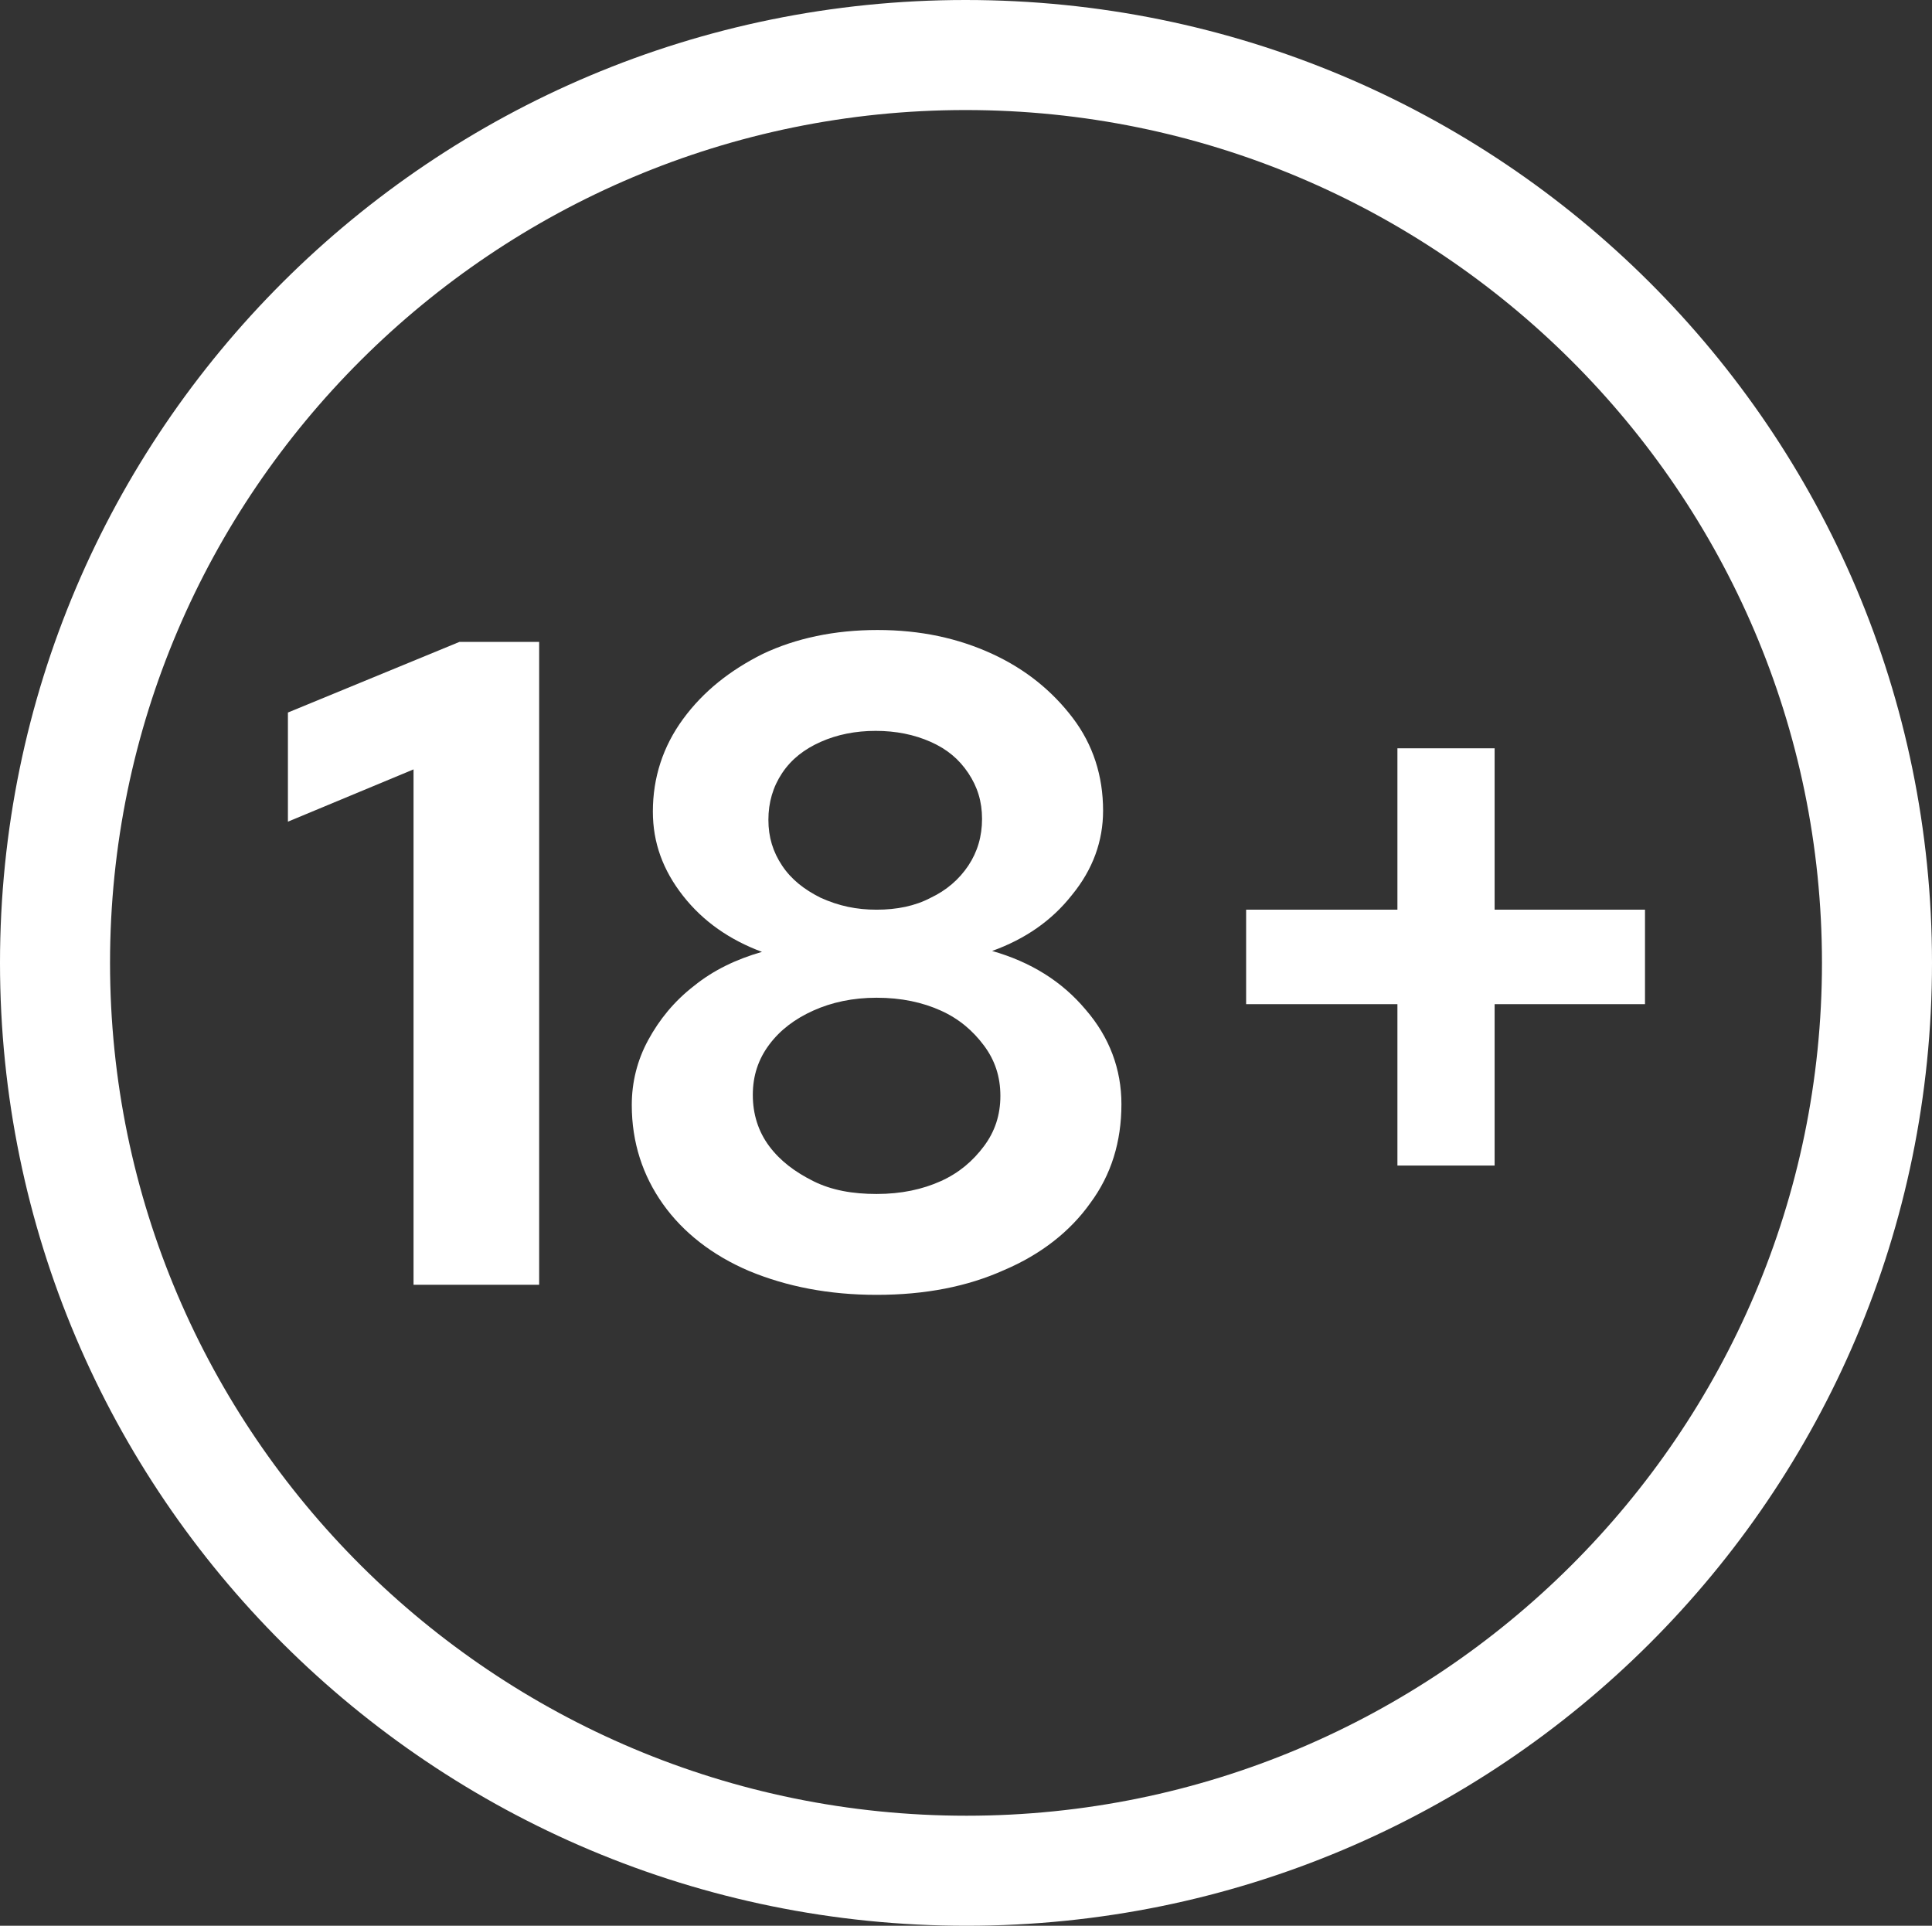 <?xml version="1.0" encoding="UTF-8"?>
<!-- Generator: Adobe Illustrator 27.8.0, SVG Export Plug-In . SVG Version: 6.00 Build 0)  -->
<svg xmlns="http://www.w3.org/2000/svg" xmlns:xlink="http://www.w3.org/1999/xlink" version="1.1" id="Layer_1" x="0px" y="0px" viewBox="0 0 210.7 210" style="enable-background:new 0 0 210.7 210;" xml:space="preserve">
<rect x="0" y="0" width="210.7" height="210" fill="#333333" stroke="none"/>
<style type="text/css">
	.st0{fill:#FFFFFF;}
</style>
<path class="st0" d="M105.3,12c51.5,0,93.4,41.7,93.4,93s-41.9,93-93.3,93C53.9,198,12,156.3,12,105S53.9,12,105.3,12 M105.3,0  C47.2,0,0,47,0,105s47.2,105,105.4,105c58.2,0,105.3-47,105.3-105S163.6,0,105.3,0L105.3,0z"></path>
<g>
	<path class="st0" d="M45.1,140.1V83.9l-13.7,5.7V77.7l18.7-7.7h8.7v70.1H45.1z"></path>
	<path class="st0" d="M95.6,141.2c-5.2,0-9.8-0.9-13.9-2.6c-4-1.7-7.2-4.2-9.4-7.3c-2.2-3.1-3.4-6.7-3.4-10.8c0-2.5,0.6-4.9,1.8-7.1   c1.2-2.2,2.8-4.2,5-5.9c2.1-1.7,4.6-2.9,7.4-3.7c-3.5-1.3-6.4-3.3-8.6-6.1c-2.2-2.8-3.3-5.8-3.3-9.2c0-3.7,1.1-7.1,3.3-10.1   c2.2-3,5.1-5.3,8.7-7.1c3.6-1.7,7.8-2.6,12.5-2.6c4.7,0,8.8,0.9,12.5,2.6c3.7,1.7,6.6,4.1,8.8,7c2.2,2.9,3.3,6.3,3.3,10.1   c0,3.3-1.1,6.4-3.4,9.2c-2.2,2.8-5.1,4.8-8.7,6.1c4.2,1.2,7.6,3.3,10.2,6.4c2.6,3,3.9,6.5,3.9,10.3c0,4.1-1.1,7.7-3.4,10.8   c-2.2,3.1-5.4,5.6-9.4,7.3C105.5,140.3,100.9,141.2,95.6,141.2z M95.6,130.2c2.7,0,5-0.5,7-1.4c2-0.9,3.5-2.2,4.7-3.8   c1.2-1.6,1.8-3.4,1.8-5.5c0-2.1-0.6-3.9-1.8-5.5c-1.2-1.6-2.7-2.9-4.7-3.8s-4.3-1.4-7-1.4c-2.6,0-4.9,0.5-6.9,1.4s-3.6,2.1-4.8,3.7   c-1.2,1.6-1.8,3.4-1.8,5.5c0,2.1,0.6,4,1.8,5.6c1.2,1.6,2.8,2.8,4.8,3.8C90.7,129.8,93,130.2,95.6,130.2z M95.6,99.2   c2.2,0,4.2-0.4,5.9-1.3c1.7-0.8,3.1-2,4.1-3.5c1-1.5,1.5-3.2,1.5-5.1c0-1.9-0.5-3.5-1.5-5c-1-1.5-2.3-2.6-4.1-3.4   c-1.8-0.8-3.8-1.2-6-1.2c-2.2,0-4.2,0.4-6,1.2c-1.8,0.8-3.2,1.9-4.2,3.4c-1,1.5-1.5,3.2-1.5,5.1c0,1.9,0.5,3.5,1.5,5   c1,1.5,2.4,2.6,4.2,3.5C91.5,98.8,93.4,99.2,95.6,99.2z"></path>
	<path class="st0" d="M152.4,127.1v-17.6h-16.5V99.2h16.5V81.6H163v17.6h16.4v10.3H163v17.6H152.4z"></path>
</g>
</svg>
